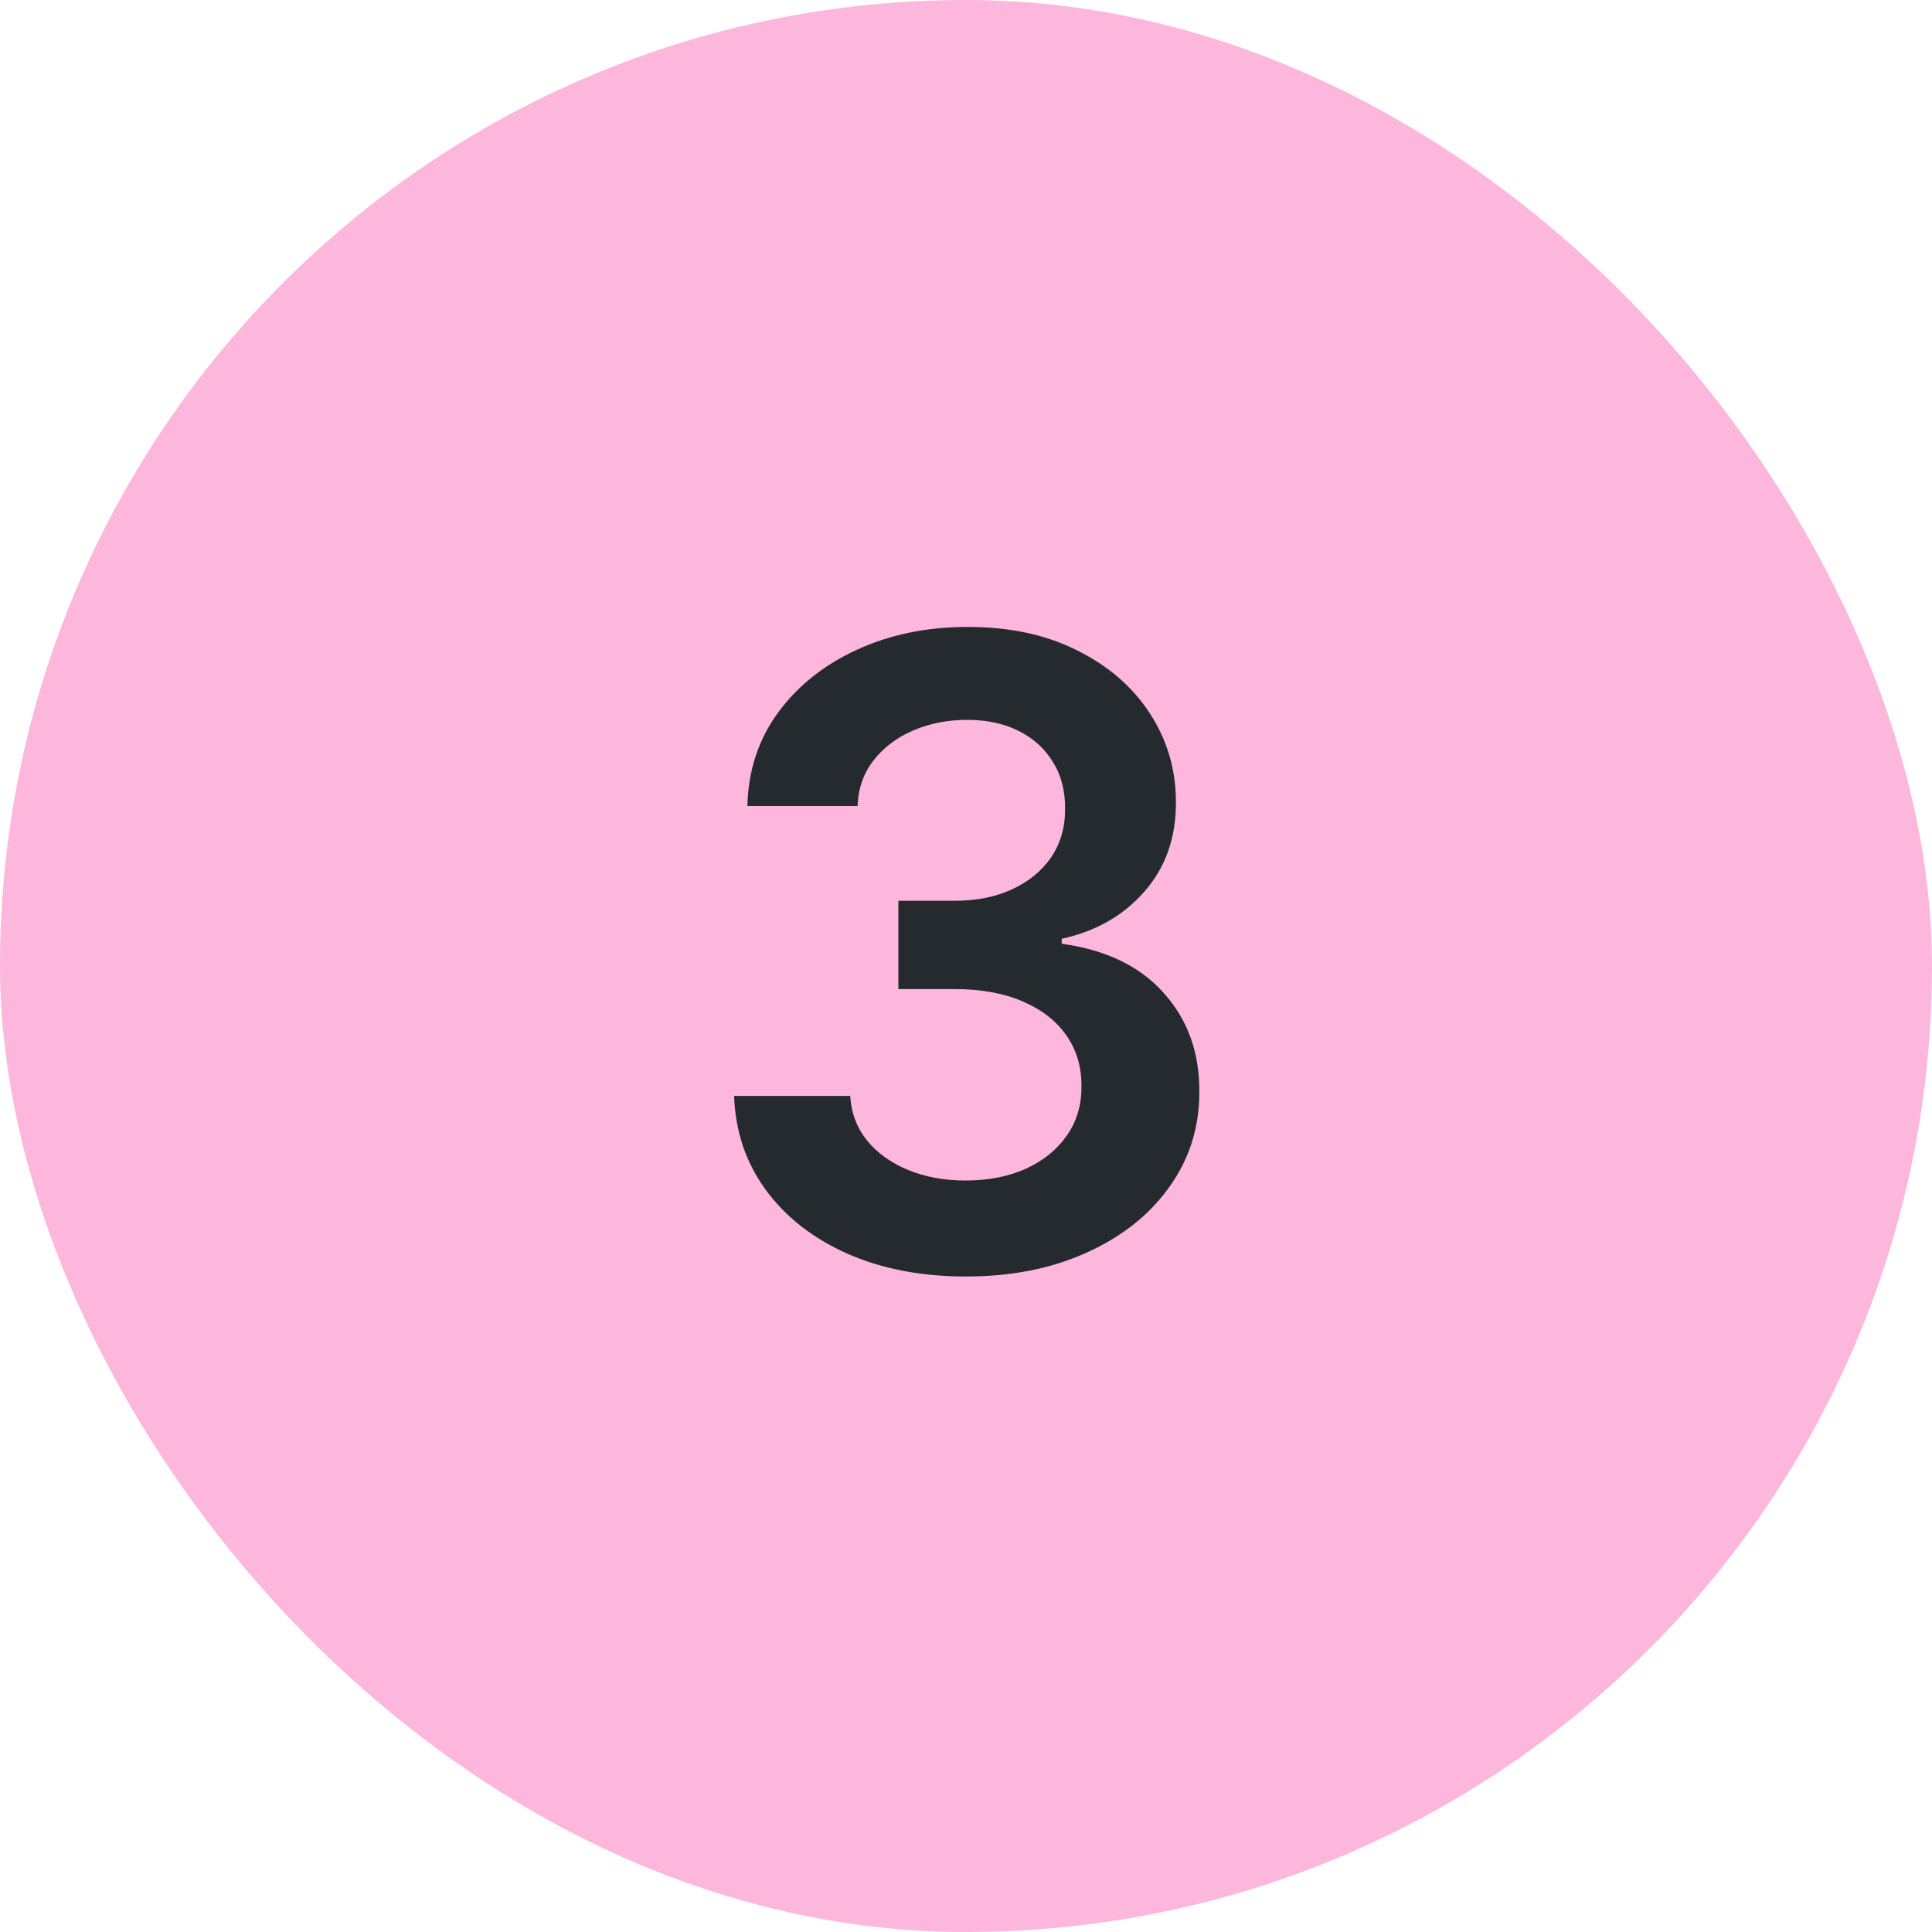 <svg xmlns="http://www.w3.org/2000/svg" fill="none" viewBox="0 0 32 32" height="32" width="32">
<rect fill="#FDB6DC" rx="16" height="32" width="32"></rect>
<path fill="#252A2E" d="M15.999 21.143C15.263 21.143 14.608 21.017 14.036 20.765C13.466 20.512 13.016 20.161 12.686 19.711C12.355 19.261 12.18 18.741 12.159 18.152H14.082C14.099 18.435 14.193 18.682 14.363 18.893C14.534 19.101 14.76 19.263 15.043 19.379C15.326 19.495 15.643 19.553 15.994 19.553C16.369 19.553 16.702 19.488 16.991 19.358C17.281 19.226 17.508 19.041 17.672 18.806C17.835 18.571 17.915 18.3 17.912 17.993C17.915 17.676 17.834 17.397 17.666 17.154C17.499 16.913 17.257 16.723 16.94 16.587C16.627 16.451 16.248 16.382 15.805 16.382H14.88V14.92H15.805C16.17 14.92 16.489 14.857 16.761 14.731C17.037 14.604 17.254 14.427 17.411 14.199C17.567 13.967 17.644 13.699 17.641 13.396C17.644 13.099 17.578 12.842 17.441 12.624C17.308 12.402 17.119 12.23 16.874 12.107C16.632 11.985 16.347 11.923 16.02 11.923C15.699 11.923 15.403 11.981 15.13 12.097C14.857 12.213 14.637 12.378 14.47 12.593C14.303 12.805 14.215 13.057 14.204 13.35H12.379C12.393 12.764 12.561 12.249 12.885 11.806C13.212 11.359 13.649 11.011 14.194 10.762C14.74 10.51 15.352 10.384 16.03 10.384C16.729 10.384 17.336 10.515 17.851 10.778C18.369 11.037 18.769 11.386 19.052 11.826C19.335 12.266 19.477 12.752 19.477 13.284C19.48 13.873 19.306 14.368 18.955 14.767C18.607 15.165 18.151 15.426 17.585 15.549V15.631C18.321 15.733 18.885 16.006 19.277 16.449C19.673 16.889 19.869 17.436 19.865 18.09C19.865 18.677 19.698 19.202 19.364 19.665C19.034 20.126 18.577 20.487 17.994 20.749C17.414 21.012 16.749 21.143 15.999 21.143Z"></path>
</svg>
